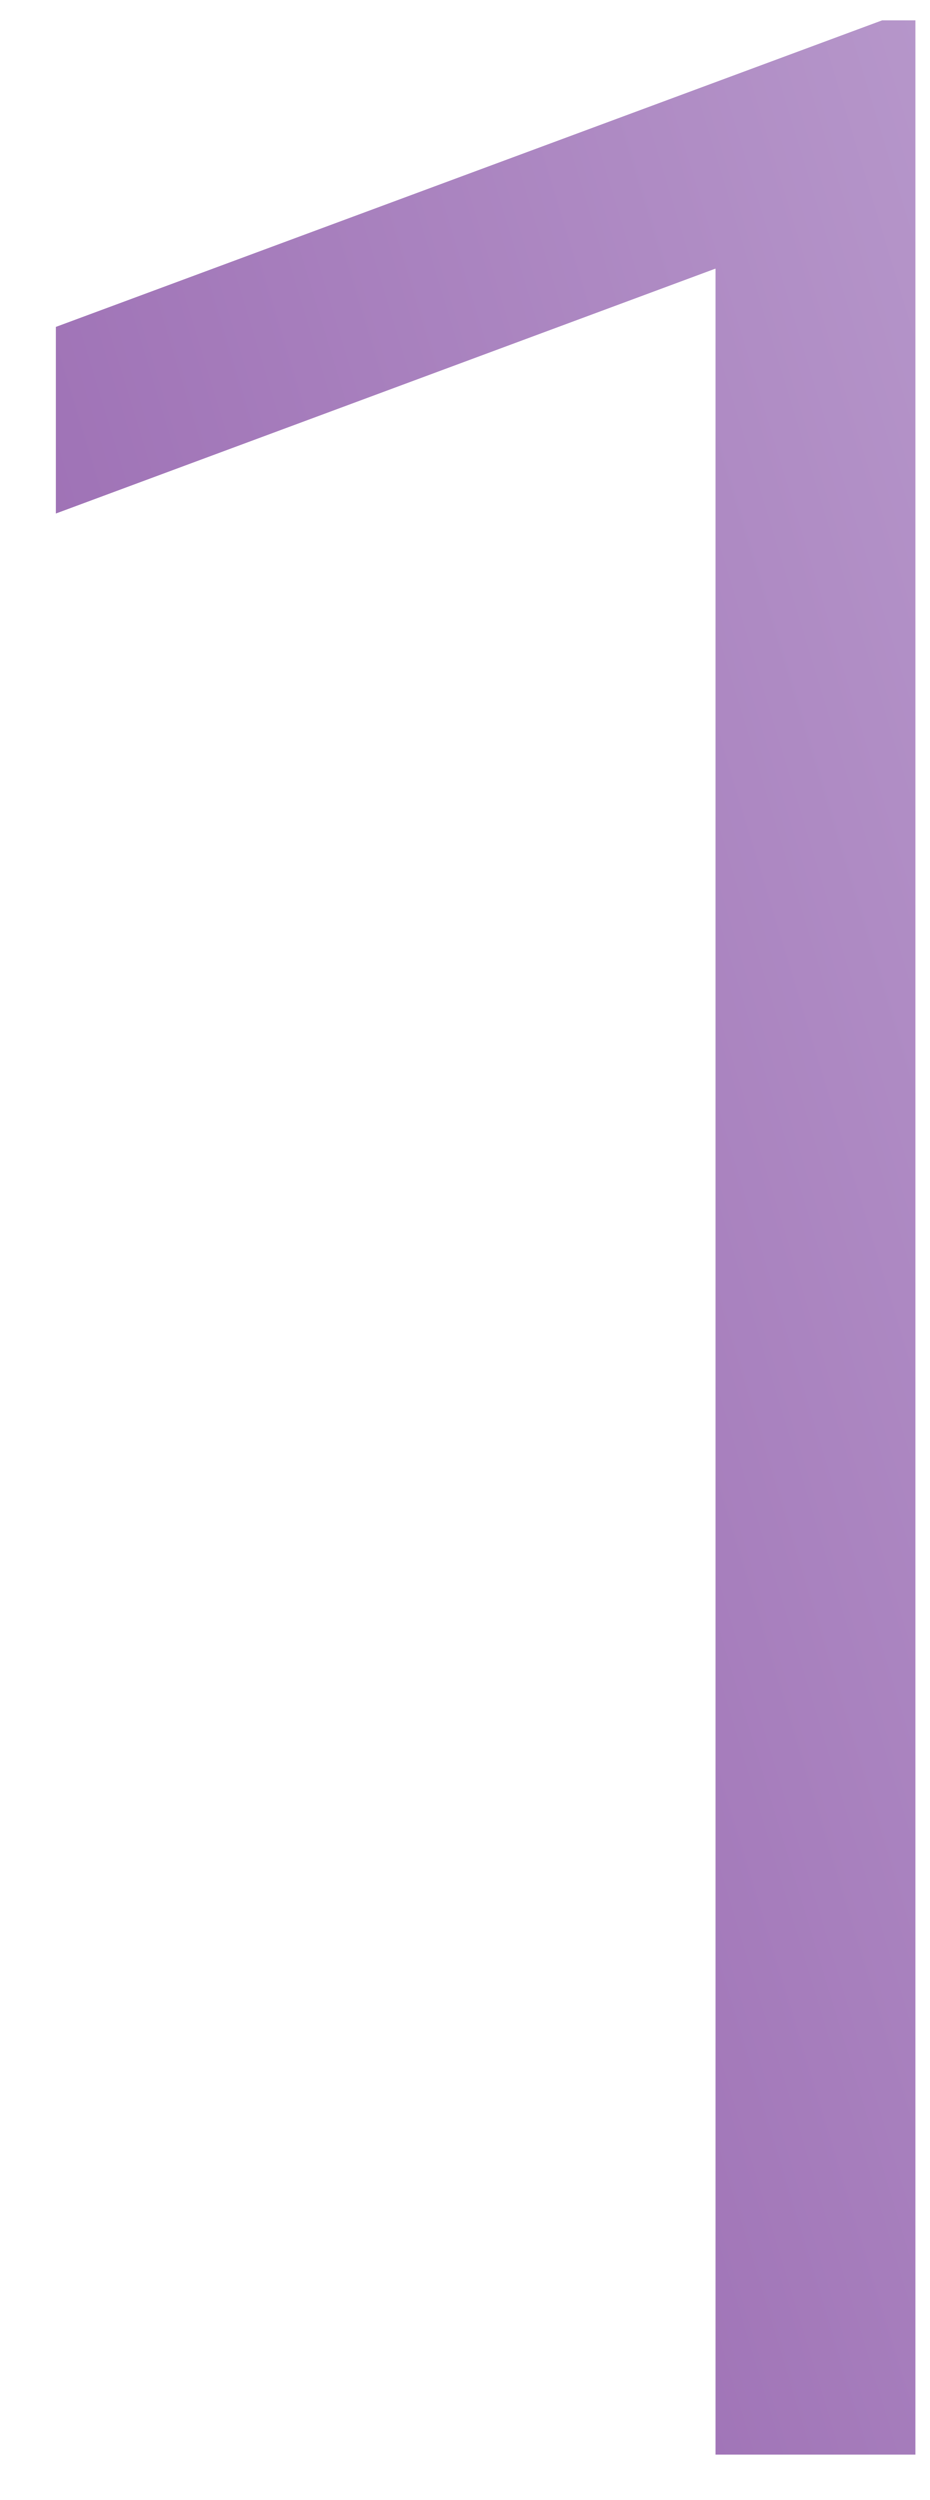 <svg width="16" height="43" viewBox="0 0 16 43" fill="none" xmlns="http://www.w3.org/2000/svg">
<path d="M15.749 42.221H12.31V4.62L0.961 8.833V5.623L15.176 0.35H15.749V42.221Z" fill="url(#paint0_linear)"/>
<defs>
<linearGradient id="paint0_linear" x1="9.898" y1="-22.29" x2="-13.577" y2="-15.154" gradientUnits="userSpaceOnUse">
<stop stop-color="#B798CB"/>
<stop offset="1" stop-color="#9664AE"/>
</linearGradient>
</defs>
</svg>

